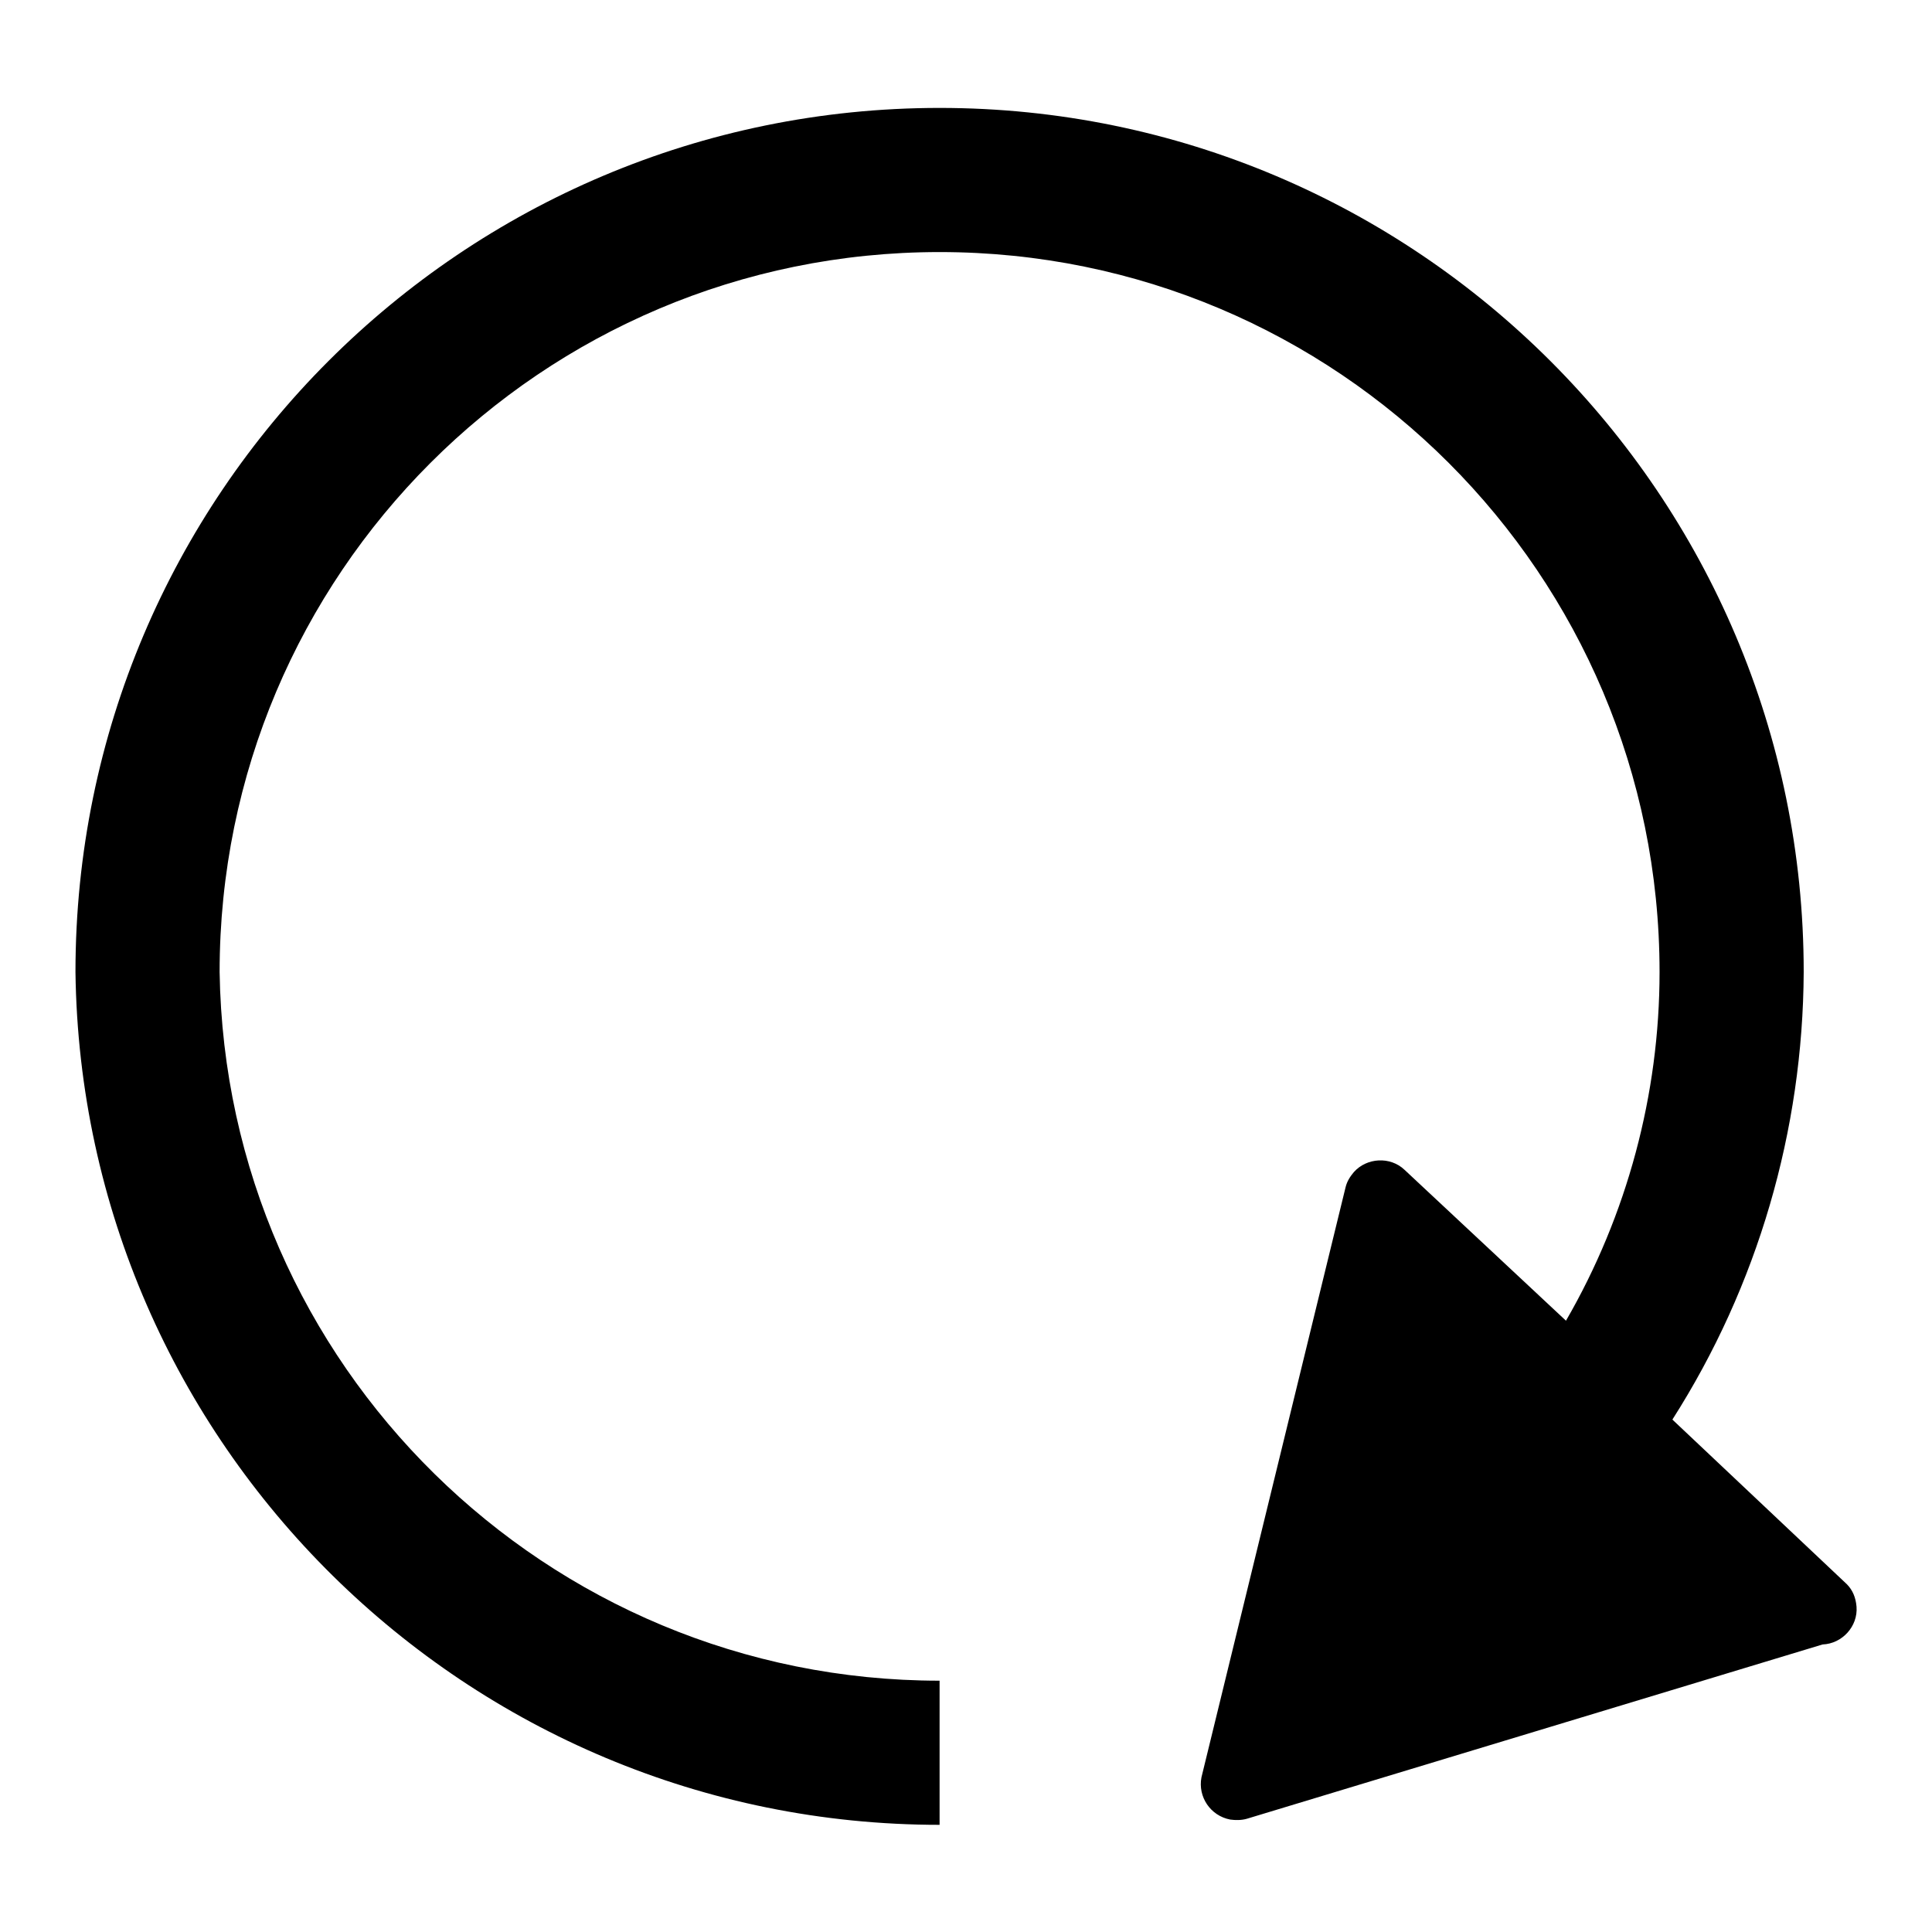 <?xml version="1.0" encoding="utf-8"?>
<!-- Svg Vector Icons : http://www.onlinewebfonts.com/icon -->
<!DOCTYPE svg PUBLIC "-//W3C//DTD SVG 1.1//EN" "http://www.w3.org/Graphics/SVG/1.1/DTD/svg11.dtd">
<svg version="1.1" xmlns="http://www.w3.org/2000/svg" xmlns:xlink="http://www.w3.org/1999/xlink" x="0px" y="0px" viewBox="0 0 256 256" enable-background="new 0 0 256 256" xml:space="preserve">
<g> <path fill="#000000" d="M244.7,209.9l-23.1-21.8c11.3-17.7,17.3-38.3,17.4-59.3c0-63.2-51.3-114.5-114.5-114.5 C61.3,14.3,10,65.5,10,128.8c0.8,62.6,51.9,113,114.5,113v-19.1c-52.1,0-94.6-41.8-95.4-93.9c0-52.7,42.7-95.4,95.4-95.4 s95.4,42.7,95.4,95.4c0,16.2-4.3,32.2-12.4,46.2l-21.4-20c-1.9-1.8-5-1.6-6.7,0.3c-0.5,0.6-0.9,1.2-1.1,2l-19.1,78.2 c-0.5,2.6,1.2,5.1,3.8,5.6c0.7,0.1,1.5,0.1,2.2-0.1l76.3-23.1c2.6-0.1,4.7-2.4,4.5-5C245.9,211.7,245.5,210.7,244.7,209.9 L244.7,209.9z"/></g>
</svg>